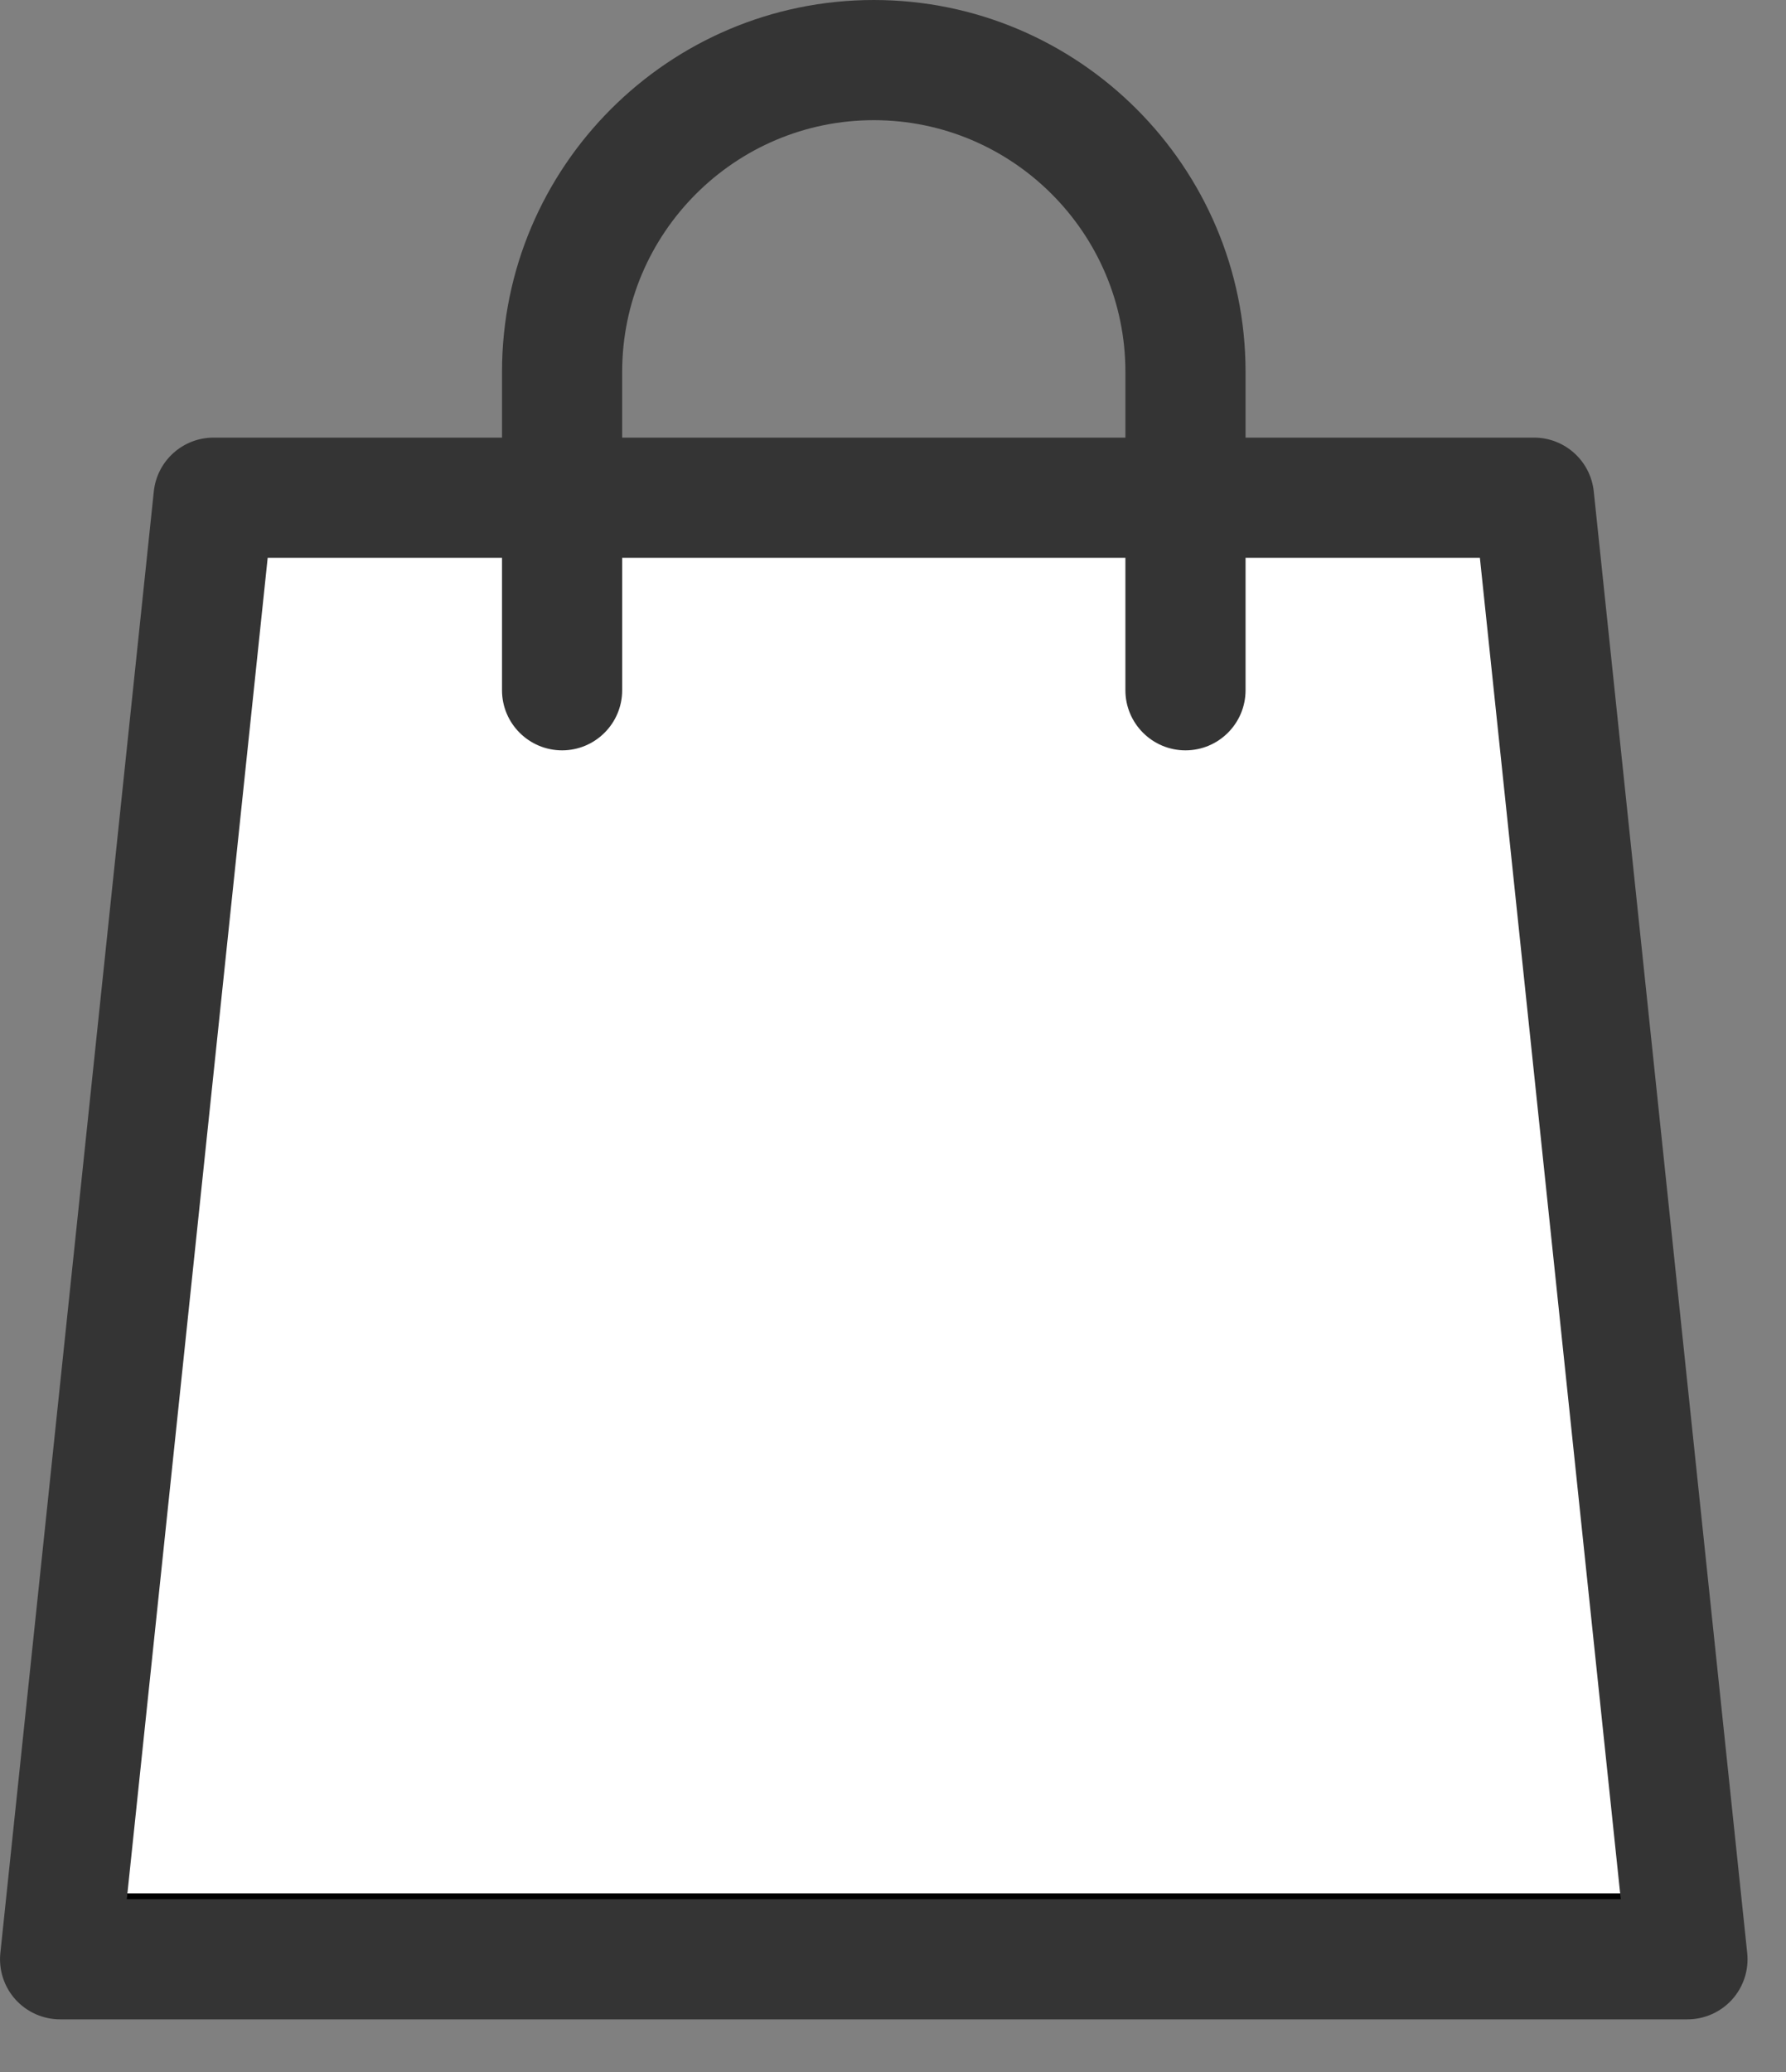 <?xml version="1.0" encoding="UTF-8"?> <svg xmlns="http://www.w3.org/2000/svg" width="25" height="29" viewBox="0 0 25 29" fill="none"><rect x="0" y="0" width="25" height="29" fill="#808080" stroke="none"/> <path d="M21.5 7H3L1 27H23.5L21.5 7Z" fill="white" stroke="black"></path> <path d="M24.457 27.334L22.309 6.878C22.264 6.45 21.903 6.125 21.473 6.125H17.435V5.204C17.435 2.335 15.101 0 12.231 0C9.361 0 7.027 2.335 7.027 5.204V6.125H2.989C2.559 6.125 2.198 6.45 2.153 6.878L0.005 27.334C-0.02 27.571 0.057 27.808 0.216 27.985C0.376 28.162 0.603 28.263 0.841 28.263H23.621C23.859 28.263 24.086 28.162 24.246 27.985C24.405 27.808 24.482 27.571 24.457 27.334ZM8.709 5.204C8.709 3.262 10.289 1.682 12.231 1.682C14.173 1.682 15.753 3.262 15.753 5.204V6.125H8.709V5.204ZM1.775 26.581L3.747 7.807H7.027V9.661C7.027 10.125 7.404 10.502 7.868 10.502C8.332 10.502 8.709 10.125 8.709 9.661V7.807H15.753V9.661C15.753 10.125 16.13 10.502 16.594 10.502C17.058 10.502 17.435 10.125 17.435 9.661V7.807H20.715L22.687 26.581H1.775Z" fill="#343434"></path> </svg> 